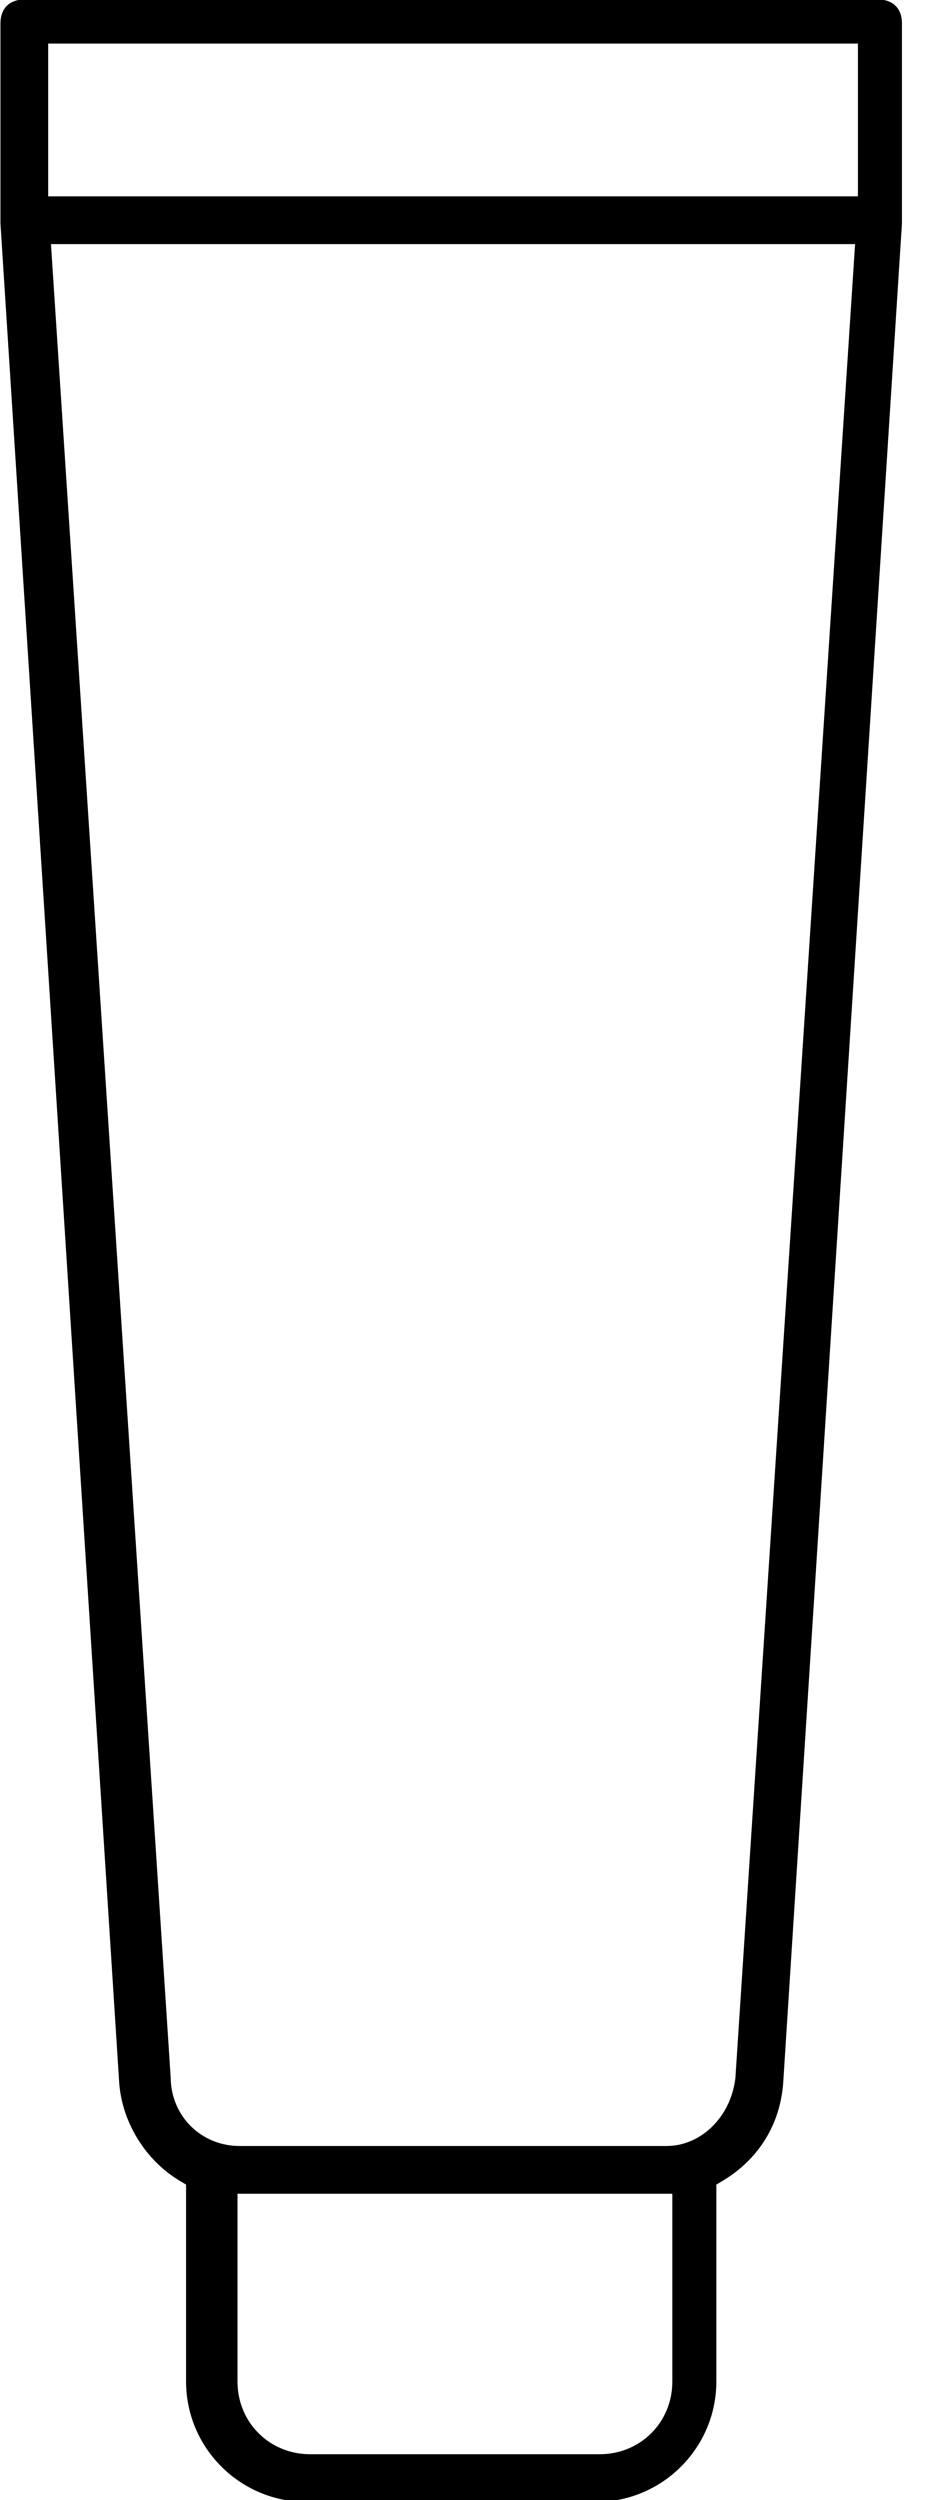 <?xml version="1.0" encoding="utf-8"?>
<!-- Generator: Adobe Illustrator 26.3.1, SVG Export Plug-In . SVG Version: 6.00 Build 0)  -->
<svg version="1.1" id="Livello_1" xmlns="http://www.w3.org/2000/svg" xmlns:xlink="http://www.w3.org/1999/xlink" x="0px" y="0px"
	 viewBox="0 0 140 377" style="enable-background:new 0 0 140 377;" xml:space="preserve">
<g>
	<path d="M132.47-0.07H3.67c-2.26,0-3.6,1.35-3.6,3.6l0,30.18L17.99,314.2c0.49,5.95,3.99,11.58,9.11,14.65l0.97,0.58v29.69
		c0,10.01,8.15,18.16,18.16,18.16h43.68c10.01,0,18.16-8.15,18.16-18.16v-29.69l0.97-0.58c5.4-3.24,8.63-8.45,9.11-14.68
		L136.07,33.7V3.53C136.07,1.28,134.72-0.07,132.47-0.07z M101.43,359.13c0,6.15-4.81,10.96-10.96,10.96H46.79
		c-6.15,0-10.96-4.81-10.96-10.96l0-28.32h65.6V359.13z M128.86,38.94L110.94,313.4l-0.01,0.06c-0.72,5.79-5.18,10.15-10.38,10.15
		l-64.4,0c-5.81,0-10.36-4.53-10.4-10.33L7.69,36.81H129L128.86,38.94z M129.43,29.61l-122.16,0V6.57h122.16V29.61z"/>
</g>
</svg>

